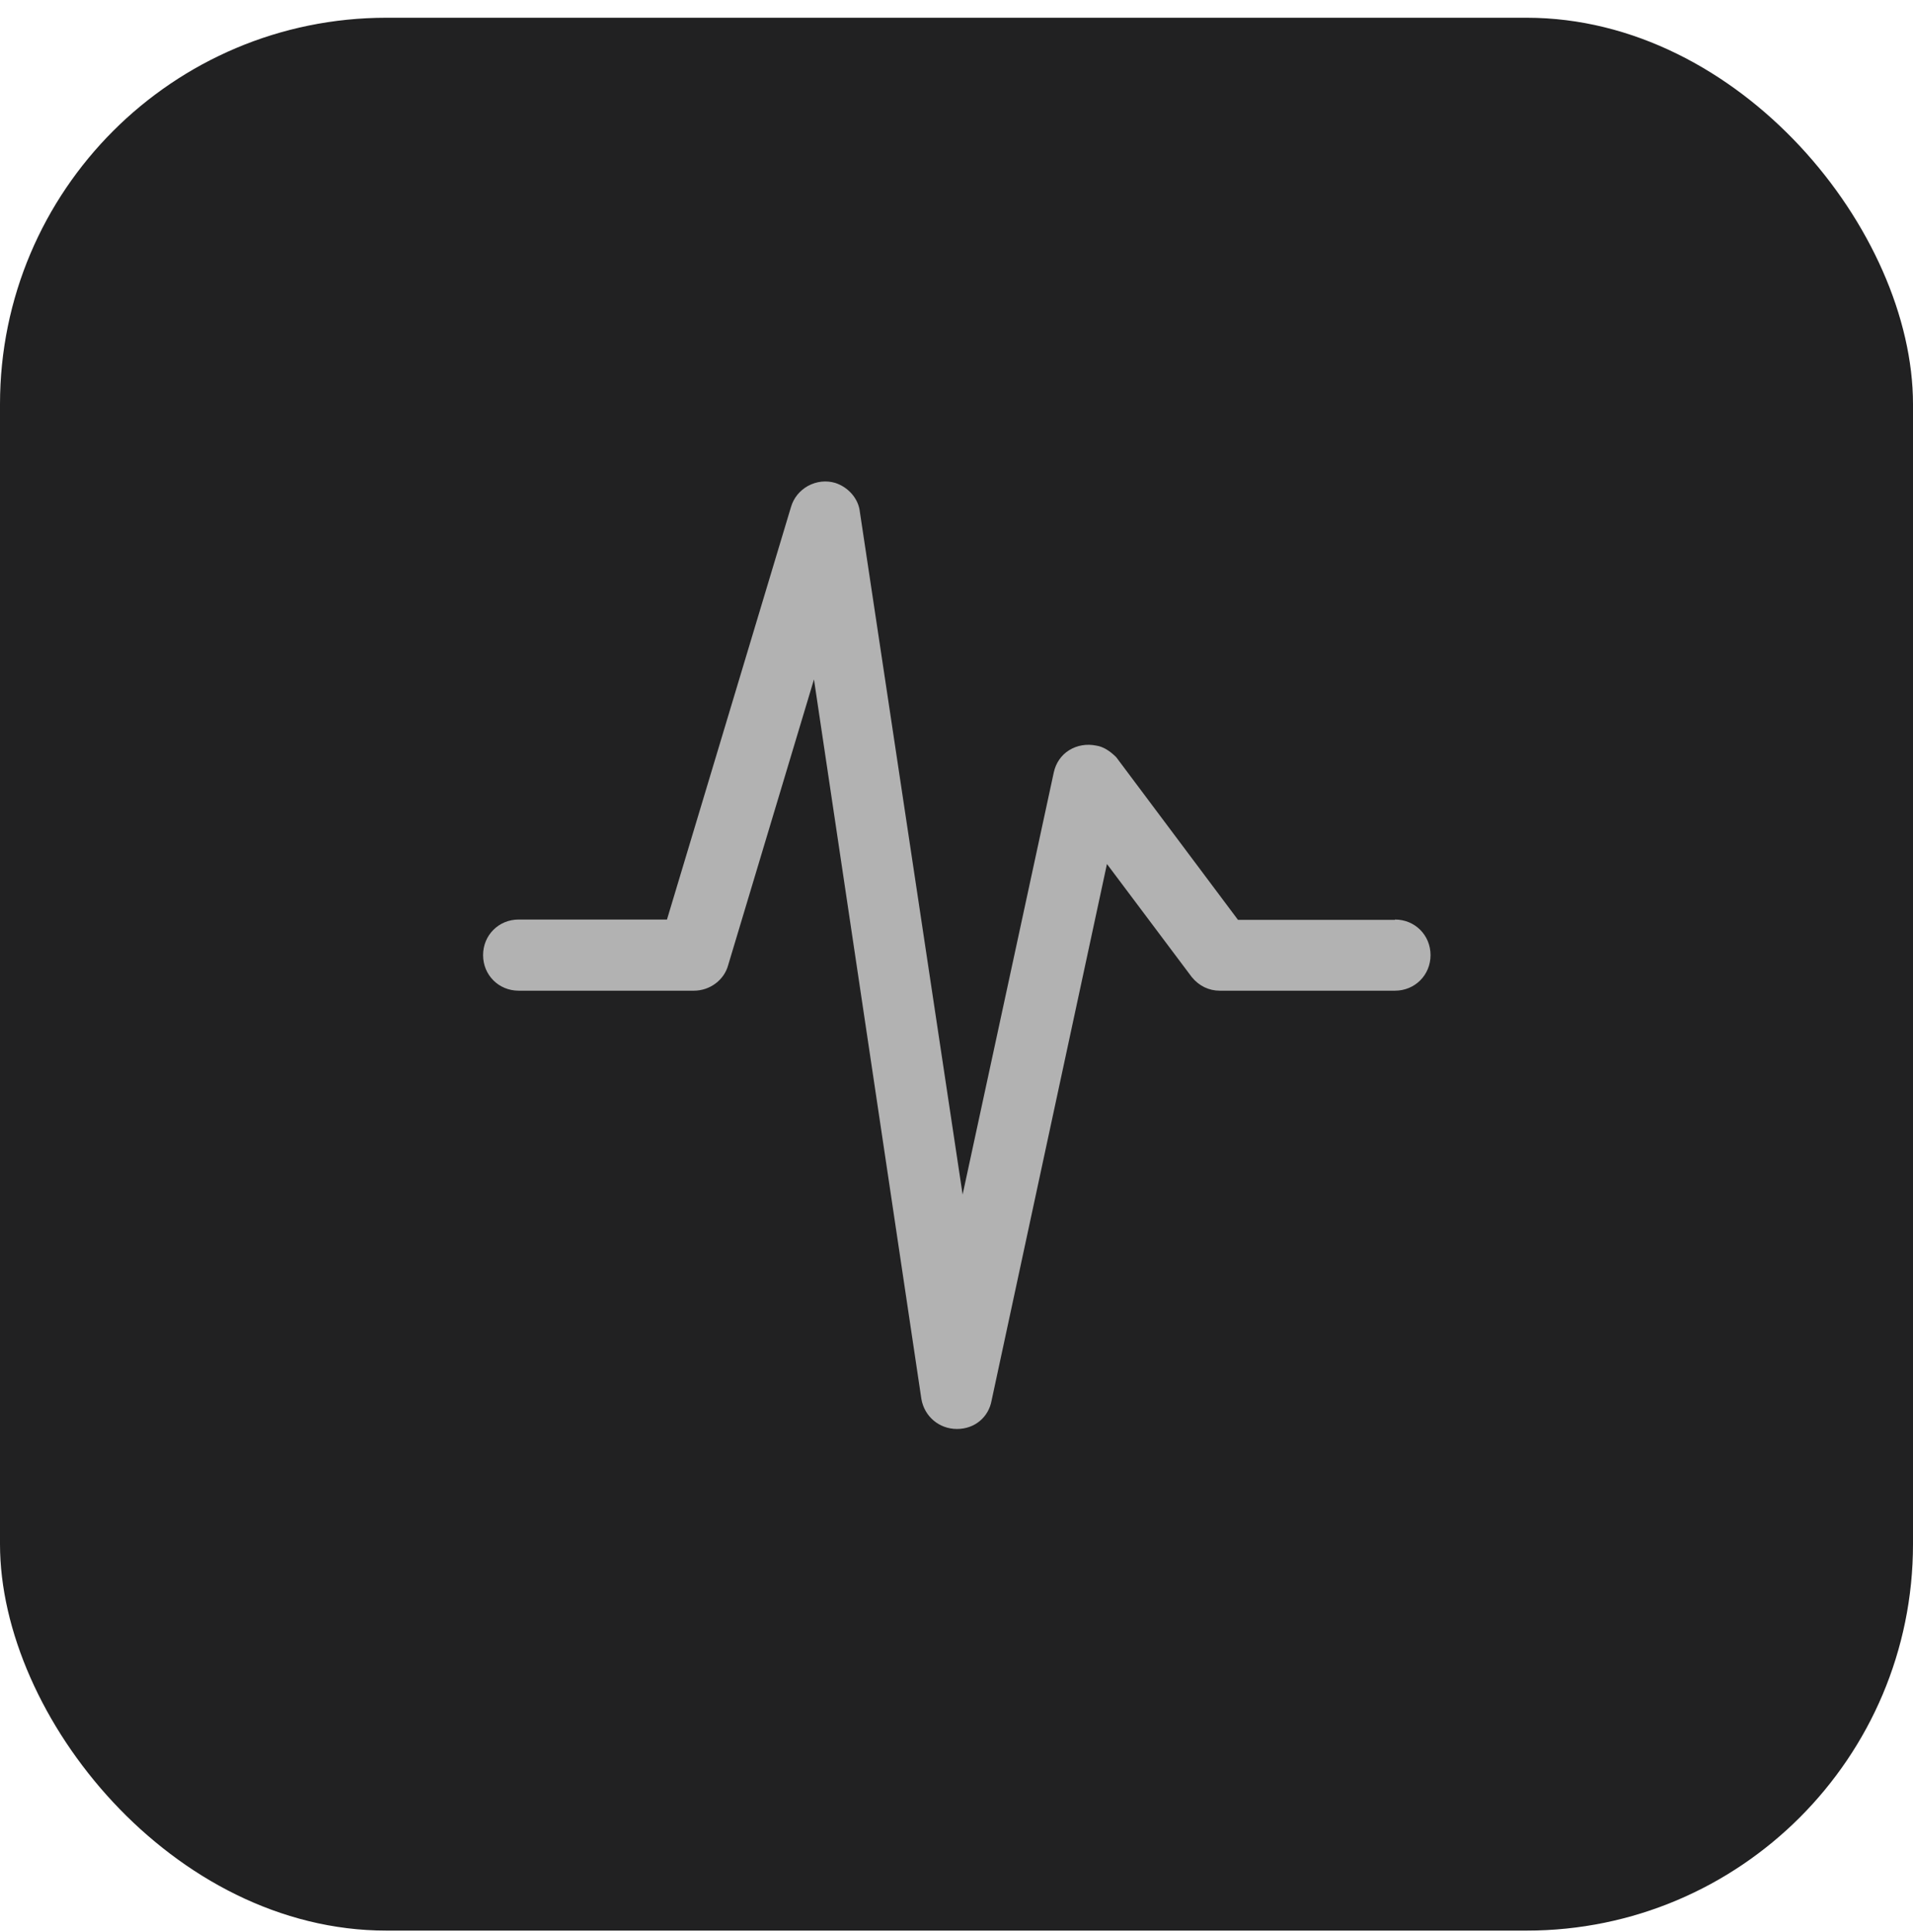 <?xml version="1.0" encoding="UTF-8"?>
<svg xmlns="http://www.w3.org/2000/svg" width="99" height="100" viewBox="0 0 99 100" fill="none">
  <rect y="0.918" width="99" height="99" rx="20" fill="#212122"></rect>
  <path d="M72.19 47.607H64.067L57.768 39.191C57.424 38.847 57.08 38.641 56.736 38.589C56.236 38.486 55.737 38.572 55.324 38.83C54.911 39.088 54.636 39.501 54.533 39.983L49.817 61.823L44.499 26.491C44.43 25.819 43.914 25.217 43.225 24.993C42.761 24.855 42.262 24.907 41.814 25.148C41.384 25.389 41.074 25.768 40.937 26.232L34.517 47.59H26.841C25.809 47.59 25 48.399 25 49.432C25 50.464 25.809 51.273 26.841 51.273H35.911C36.737 51.273 37.477 50.722 37.684 49.948L42.124 35.164L47.683 72.407C47.838 73.302 48.595 73.956 49.524 73.956C50.454 73.956 51.159 73.336 51.314 72.493L57.286 44.716L61.675 50.567C62.053 51.032 62.57 51.273 63.12 51.273H72.19C73.223 51.273 74.032 50.464 74.032 49.432C74.032 48.399 73.223 47.59 72.19 47.59V47.607Z" fill="#B2B2B2"></path>
</svg>
